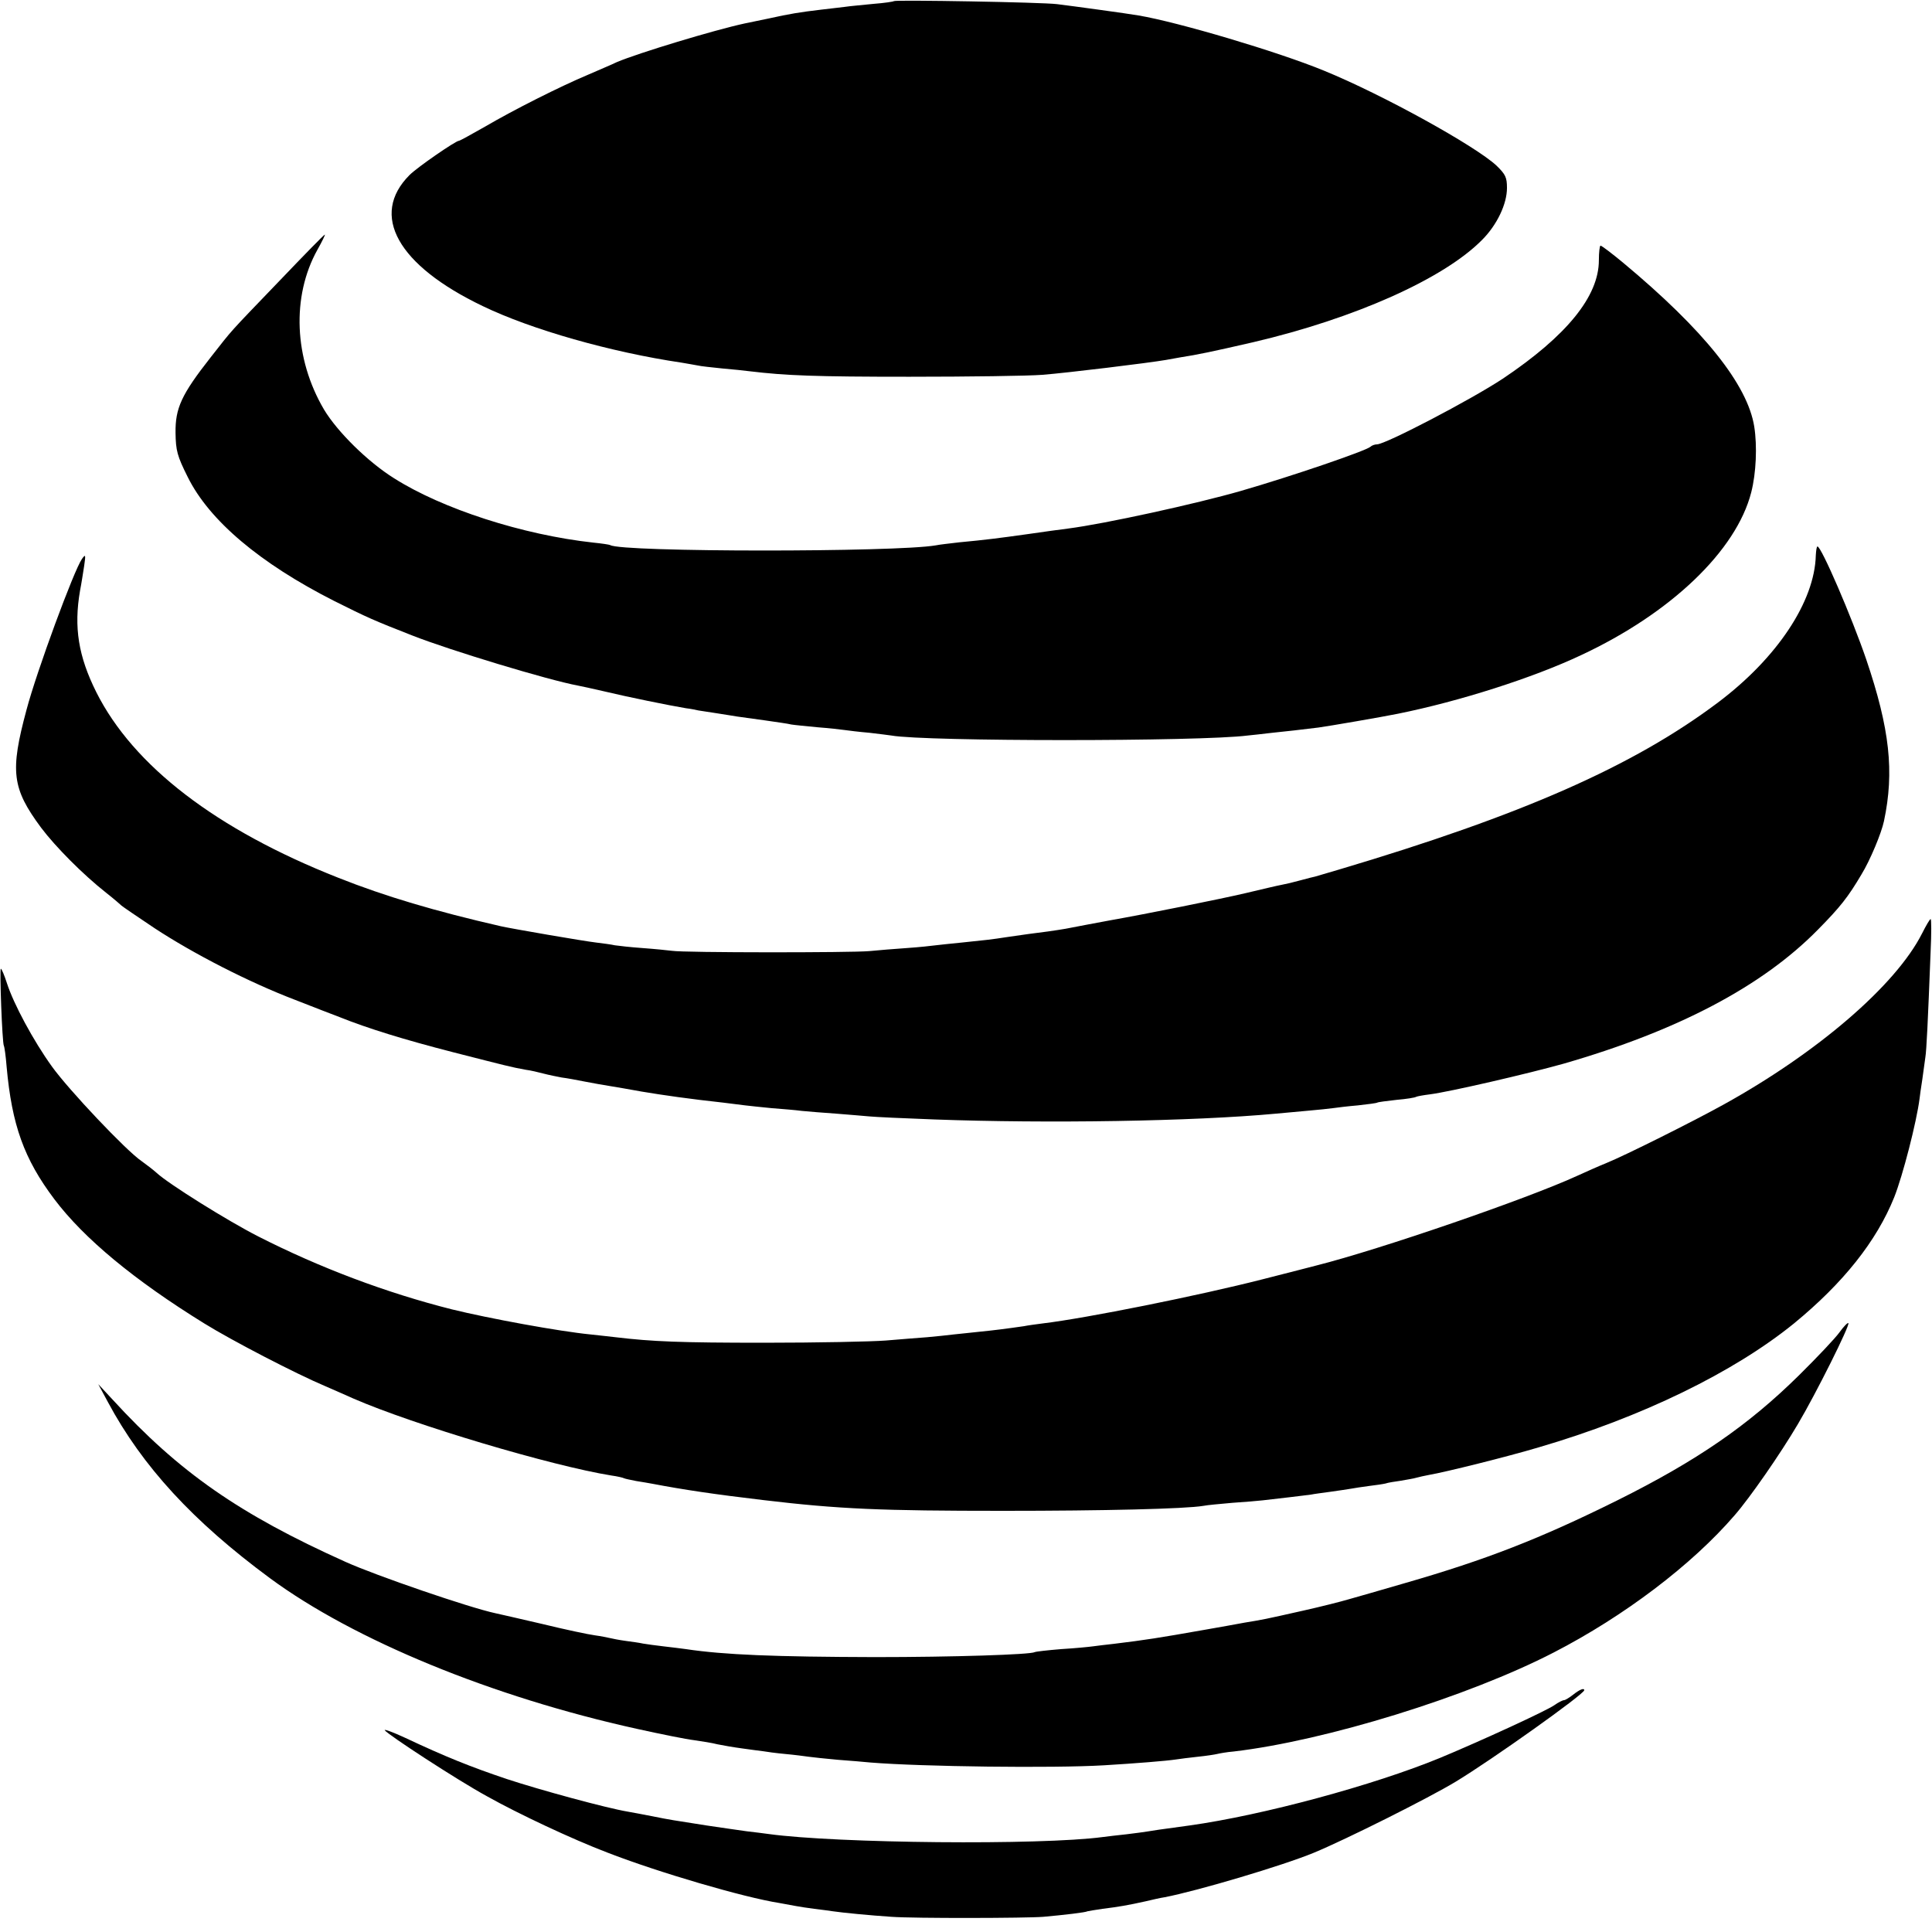 <?xml version="1.0" standalone="no"?>
<!DOCTYPE svg PUBLIC "-//W3C//DTD SVG 20010904//EN"
 "http://www.w3.org/TR/2001/REC-SVG-20010904/DTD/svg10.dtd">
<svg version="1.0" xmlns="http://www.w3.org/2000/svg"
 width="700pt" height="700pt" viewBox="0 0 700 700"
 preserveAspectRatio="xMidYMid meet">
<g transform="translate(0,700) scale(0.1,-0.1)"
fill="#000000" stroke="none">
<path d="M3239 6996 c-2 -2 -35 -7 -74 -10 -38 -4 -86 -8 -105 -11 -19 -2 -57
-7 -85 -10 -76 -9 -114 -15 -190 -32 -38 -8 -78 -16 -87 -18 -111 -24 -385
-107 -463 -140 -16 -8 -64 -28 -105 -46 -102 -43 -267 -126 -373 -188 -49 -28
-91 -51 -94 -51 -12 0 -151 -96 -179 -124 -145 -145 -44 -327 265 -475 176
-85 464 -167 721 -205 19 -3 45 -8 57 -10 12 -3 52 -7 90 -11 37 -3 82 -8 98
-10 133 -16 239 -20 580 -20 215 0 432 3 482 7 89 7 385 43 448 54 17 3 39 7
50 9 65 10 117 21 265 55 368 86 691 230 830 371 54 54 90 130 90 188 0 38 -5
49 -38 81 -76 71 -412 257 -625 344 -168 69 -529 176 -672 200 -40 7 -238 34
-295 41 -55 7 -585 16 -591 11z"/>
<path d="M1014 5984 c-193 -201 -166 -171 -251 -279 -106 -135 -128 -184 -127
-273 1 -65 6 -84 44 -160 78 -158 262 -313 530 -449 122 -61 142 -70 285 -126
135 -53 491 -161 599 -181 11 -2 52 -11 91 -20 92 -22 240 -52 300 -62 17 -2
37 -6 45 -8 8 -1 38 -6 65 -10 28 -4 61 -10 75 -12 14 -2 59 -8 101 -14 41 -6
85 -12 96 -15 12 -2 54 -6 95 -10 40 -3 84 -8 98 -10 14 -2 54 -7 90 -10 36
-4 72 -9 80 -10 122 -22 1119 -22 1290 0 14 1 54 6 90 10 65 7 87 9 167 19 37
5 229 38 288 50 223 45 489 130 663 212 326 152 563 379 617 590 18 70 22 168
11 238 -24 152 -182 350 -475 594 -41 34 -78 62 -82 62 -3 0 -6 -24 -6 -53 0
-131 -117 -274 -348 -429 -115 -76 -425 -238 -456 -238 -8 0 -19 -4 -24 -9
-18 -15 -280 -105 -470 -160 -160 -46 -492 -119 -625 -136 -25 -3 -90 -12
-145 -20 -107 -15 -154 -21 -250 -30 -33 -4 -71 -8 -85 -11 -145 -25 -1138
-25 -1179 1 -4 2 -31 6 -61 9 -256 28 -547 122 -722 233 -96 60 -206 169 -254
249 -109 185 -118 410 -24 579 17 30 29 55 27 55 -3 0 -76 -75 -163 -166z"/>
<path d="M6579 4988 c-4 -167 -140 -372 -354 -533 -307 -231 -712 -409 -1375
-606 -41 -12 -79 -23 -85 -25 -5 -1 -30 -7 -55 -14 -25 -7 -55 -14 -67 -16
-12 -2 -71 -16 -130 -30 -89 -21 -363 -76 -488 -98 -42 -8 -135 -25 -164 -31
-12 -2 -42 -7 -65 -10 -48 -6 -92 -12 -146 -20 -57 -9 -87 -12 -165 -20 -38
-4 -81 -8 -95 -10 -14 -2 -61 -7 -105 -10 -44 -3 -105 -8 -135 -11 -64 -6
-671 -6 -715 1 -16 2 -65 7 -107 10 -42 3 -87 8 -100 10 -13 3 -43 7 -68 10
-44 5 -305 50 -345 59 -236 54 -419 108 -590 176 -441 174 -742 405 -876 672
-65 130 -82 235 -59 368 5 25 11 65 15 90 6 41 5 43 -8 25 -29 -41 -164 -407
-201 -547 -60 -223 -53 -284 53 -427 52 -69 151 -169 236 -236 28 -22 52 -43
55 -46 3 -3 57 -40 120 -82 140 -92 342 -196 510 -260 69 -27 141 -55 160 -62
102 -41 235 -82 410 -127 196 -50 210 -54 265 -64 17 -2 46 -9 65 -14 19 -5
49 -11 65 -14 17 -2 55 -9 85 -15 30 -6 71 -13 90 -16 19 -3 71 -12 115 -20
77 -13 176 -27 295 -40 30 -4 66 -8 80 -10 14 -2 57 -6 95 -10 39 -3 88 -7
110 -10 22 -2 78 -7 125 -10 47 -4 101 -8 120 -10 19 -2 125 -7 235 -11 409
-15 937 -7 1238 21 31 3 85 8 120 11 34 3 73 7 87 9 14 2 54 7 90 10 36 4 67
8 70 10 3 2 34 6 70 10 35 3 67 8 71 11 4 2 26 6 50 9 71 9 356 75 484 111
413 119 720 280 922 486 81 82 109 118 157 199 32 52 73 151 82 194 38 179 21
334 -64 585 -53 155 -163 410 -177 410 -3 0 -5 -15 -6 -32z"/>
<path d="M6964 3618 c-95 -188 -379 -432 -719 -620 -112 -62 -356 -184 -425
-212 -25 -10 -72 -31 -105 -46 -183 -84 -715 -267 -945 -325 -8 -2 -96 -25
-195 -50 -231 -59 -638 -141 -797 -160 -23 -3 -54 -7 -68 -10 -62 -9 -109 -15
-160 -20 -30 -3 -73 -8 -95 -10 -22 -3 -65 -7 -96 -10 -31 -2 -99 -8 -150 -12
-52 -4 -249 -8 -439 -8 -305 0 -406 4 -540 20 -19 2 -60 7 -90 10 -113 11
-369 58 -503 91 -238 60 -479 151 -701 264 -112 57 -326 191 -368 230 -12 11
-37 30 -55 43 -55 37 -264 258 -325 343 -67 93 -139 227 -163 302 -9 28 -19
52 -22 52 -5 0 5 -269 11 -279 2 -3 7 -37 10 -76 19 -211 63 -334 173 -480
107 -142 289 -293 543 -450 100 -62 331 -182 440 -228 36 -16 81 -35 100 -44
218 -95 718 -244 935 -279 22 -3 43 -8 46 -10 4 -2 24 -6 44 -10 21 -3 47 -8
59 -10 110 -21 223 -38 401 -59 277 -33 428 -39 870 -39 363 0 660 7 725 18
14 3 61 7 105 11 44 3 94 7 110 9 17 2 59 7 95 11 36 4 72 9 81 10 9 2 40 6
69 10 29 4 62 9 74 11 12 2 41 7 66 10 25 3 52 7 60 9 8 3 33 7 55 10 22 4 48
8 57 11 10 3 30 7 45 10 59 10 284 66 398 100 373 109 707 272 925 449 179
147 299 298 363 457 31 78 81 272 92 358 1 8 5 40 10 70 4 30 9 66 11 80 4 24
9 125 19 383 3 64 3 117 0 117 -3 0 -17 -24 -31 -52z"/>
<path d="M6665 2173 c-15 -21 -82 -92 -149 -158 -183 -180 -367 -307 -656
-451 -280 -139 -475 -215 -770 -300 -85 -25 -177 -51 -205 -59 -27 -8 -102
-27 -165 -41 -142 -32 -143 -32 -210 -43 -30 -6 -95 -17 -145 -26 -170 -30
-215 -37 -330 -51 -27 -3 -61 -7 -75 -9 -14 -2 -65 -7 -115 -10 -49 -4 -93 -9
-96 -11 -16 -9 -296 -18 -579 -18 -362 1 -545 8 -685 29 -16 2 -53 7 -81 10
-28 3 -61 8 -74 10 -13 3 -42 7 -65 10 -22 3 -47 8 -55 10 -8 2 -33 7 -55 10
-23 3 -108 21 -190 41 -83 19 -159 37 -170 39 -94 20 -432 136 -543 186 -385
173 -603 325 -844 588 l-52 56 35 -65 c125 -233 308 -432 587 -638 304 -224
804 -430 1330 -546 86 -19 180 -38 207 -41 28 -4 66 -10 85 -15 19 -4 60 -11
90 -15 30 -4 64 -9 75 -10 11 -2 47 -7 80 -10 33 -3 71 -8 85 -10 14 -2 61 -7
105 -11 44 -3 98 -8 120 -10 185 -15 661 -21 845 -10 117 7 227 16 260 21 14
2 50 7 80 10 30 3 62 8 70 10 8 2 35 7 60 9 333 39 848 198 1160 359 254 131
500 317 655 497 55 63 166 223 229 330 66 111 190 360 183 366 -2 3 -17 -12
-32 -33z"/>
<path d="M5700 860 c-14 -11 -29 -20 -33 -20 -5 0 -21 -8 -35 -18 -30 -21
-265 -129 -414 -191 -240 -99 -643 -208 -908 -245 -111 -15 -137 -19 -154 -22
-10 -2 -44 -6 -75 -10 -31 -3 -69 -8 -86 -10 -225 -30 -963 -23 -1210 11 -16
2 -52 7 -80 10 -27 4 -93 13 -145 21 -52 8 -106 17 -120 19 -14 2 -50 9 -80
15 -30 6 -68 13 -85 16 -78 13 -320 79 -438 118 -131 44 -221 80 -370 150 -43
20 -76 32 -73 27 11 -16 262 -180 370 -239 114 -64 310 -156 436 -204 185 -72
496 -163 624 -183 21 -4 48 -9 60 -11 11 -2 41 -7 66 -10 25 -3 55 -7 68 -9
33 -5 136 -15 212 -20 83 -6 490 -5 550 0 78 7 154 16 160 20 3 1 28 5 55 9
57 7 92 13 155 27 25 6 56 13 70 15 119 23 426 114 540 161 114 47 416 198
515 258 132 80 465 317 465 331 0 9 -16 3 -40 -16z"/>
</g>
</svg>
